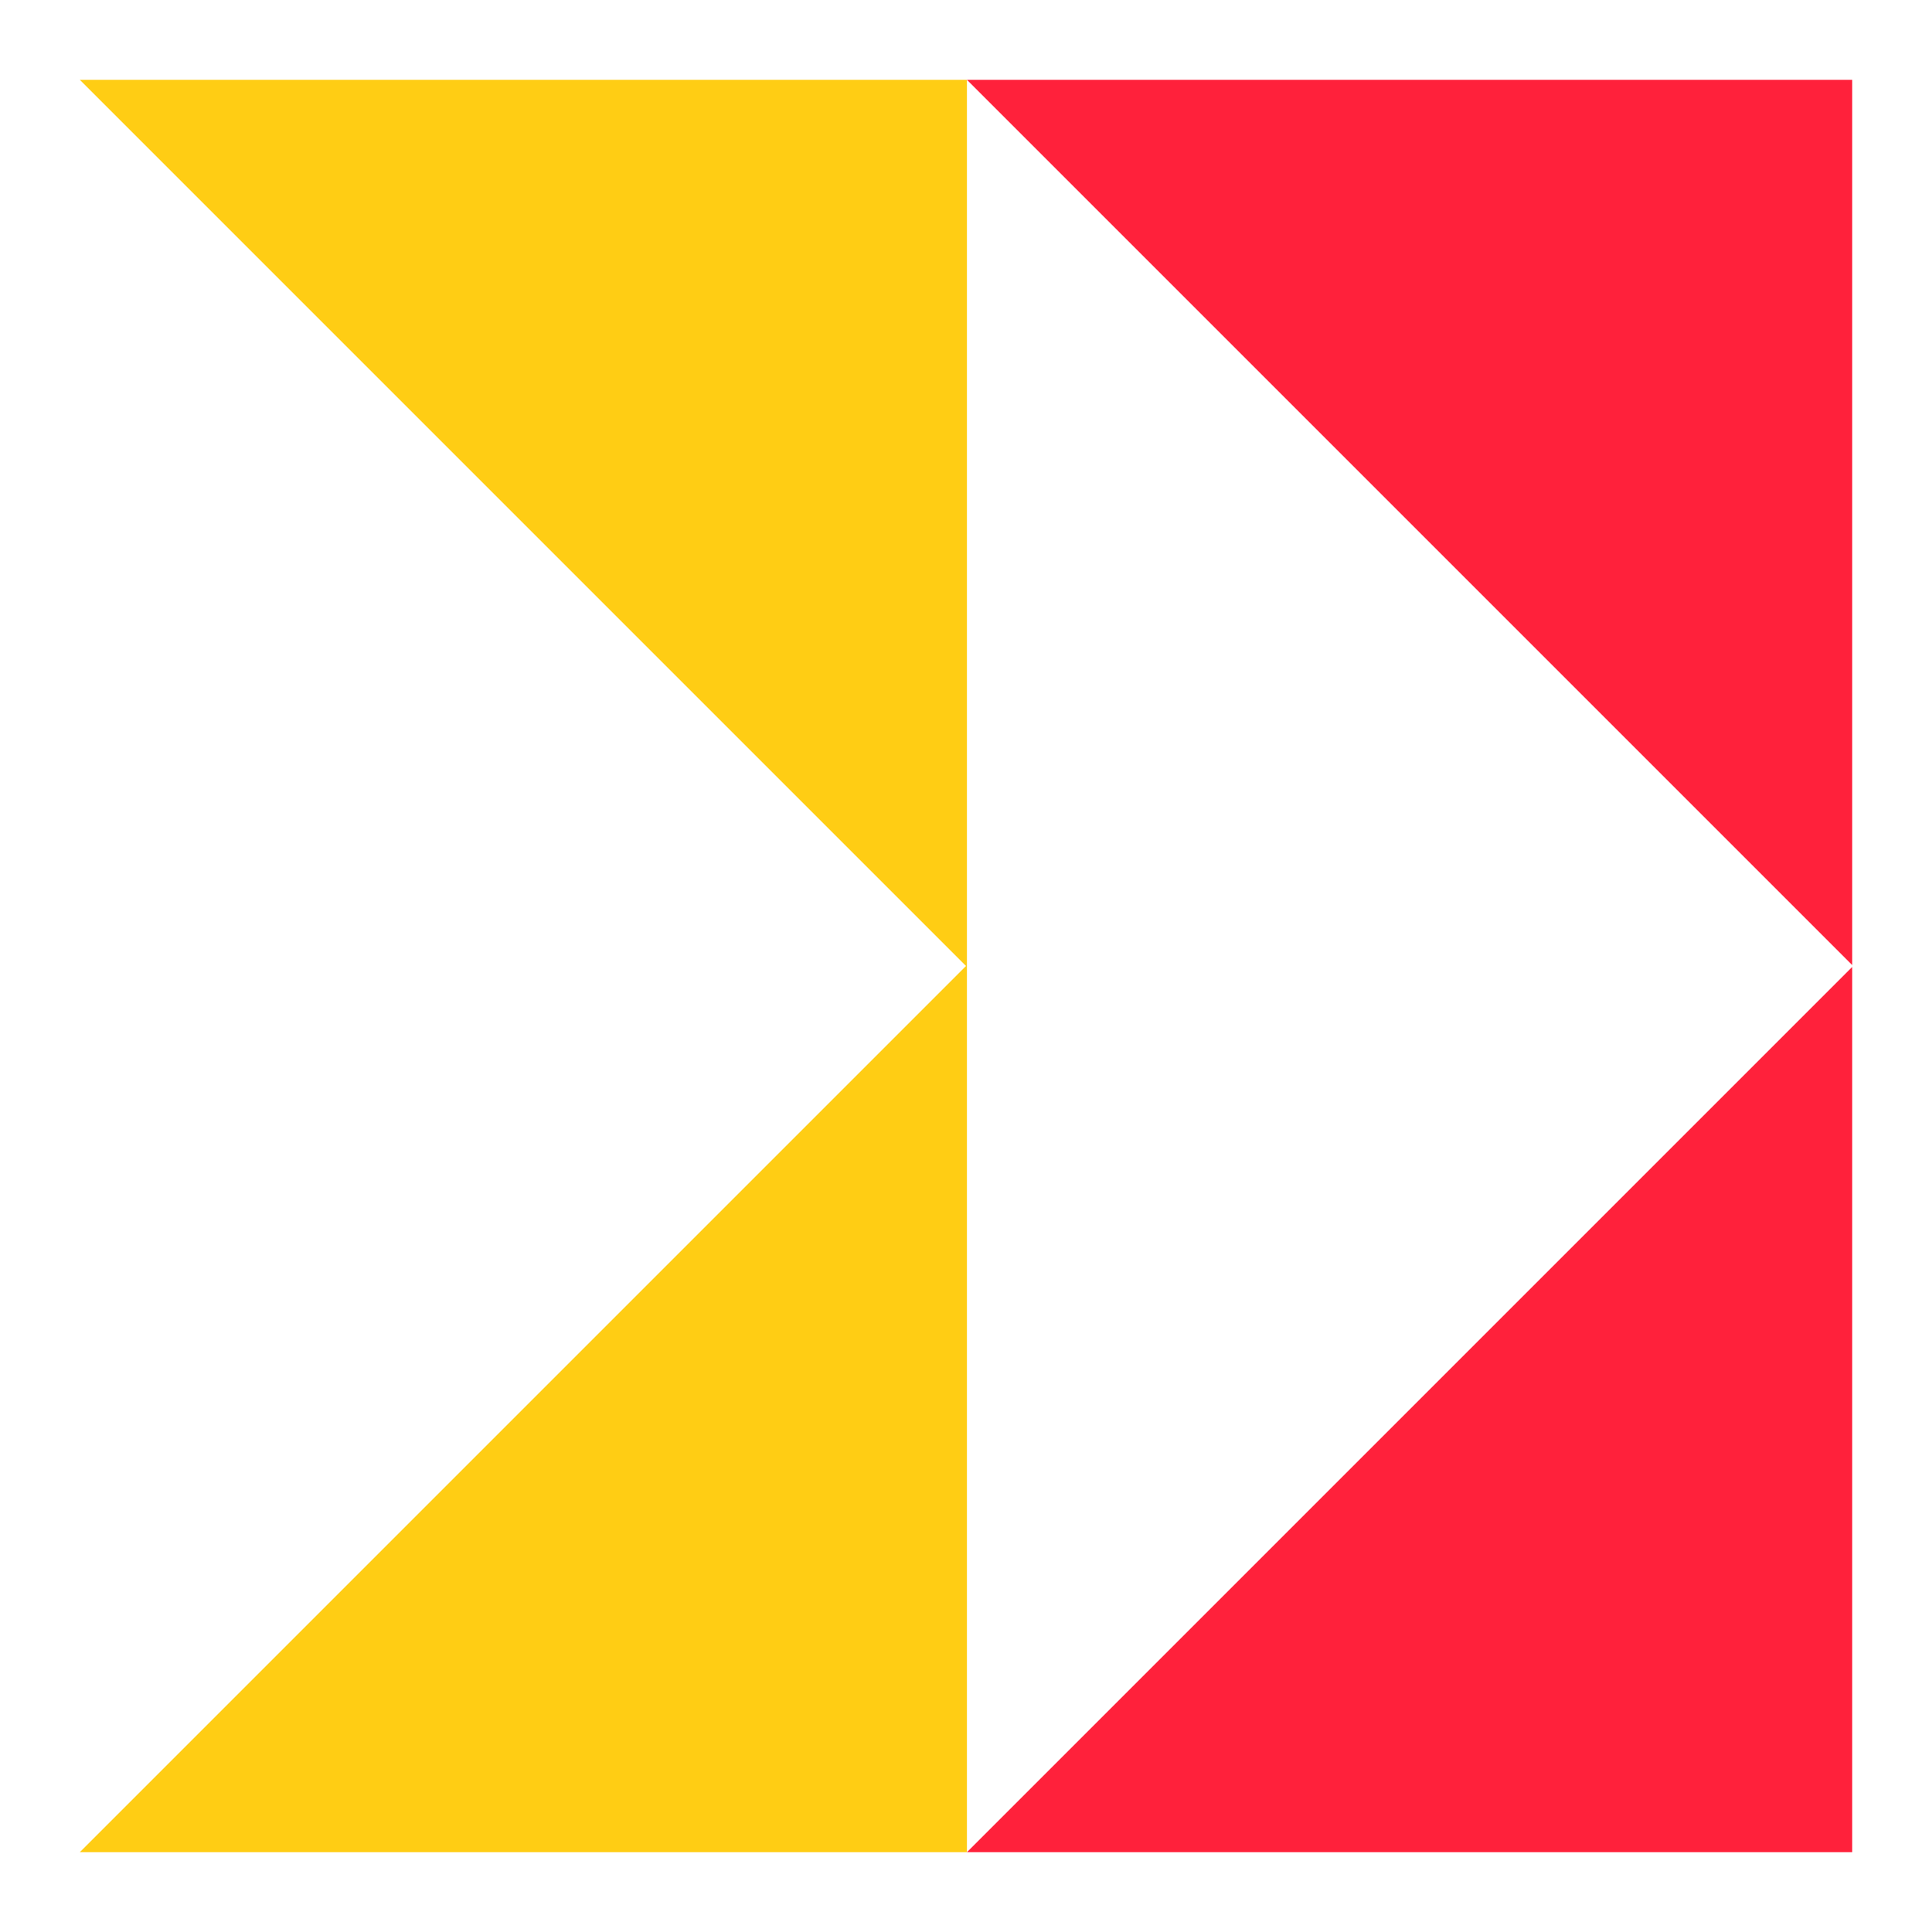<?xml version="1.0" encoding="UTF-8"?> <svg xmlns="http://www.w3.org/2000/svg" id="Layer_1" data-name="Layer 1" viewBox="0 0 400 400"><defs><style> .cls-1 { fill: #ff213b; } .cls-2 { fill: #ffcd14; } </style></defs><polygon class="cls-2" points="16.52 16.52 200 200 16.52 383.48 200.19 383.48 200.19 16.52 16.52 16.52"></polygon><polygon class="cls-1" points="383.48 16.52 200.19 16.52 383.48 199.81 383.48 16.52"></polygon><polygon class="cls-1" points="200.19 383.48 383.48 383.48 383.48 200.19 200.19 383.48"></polygon></svg> 